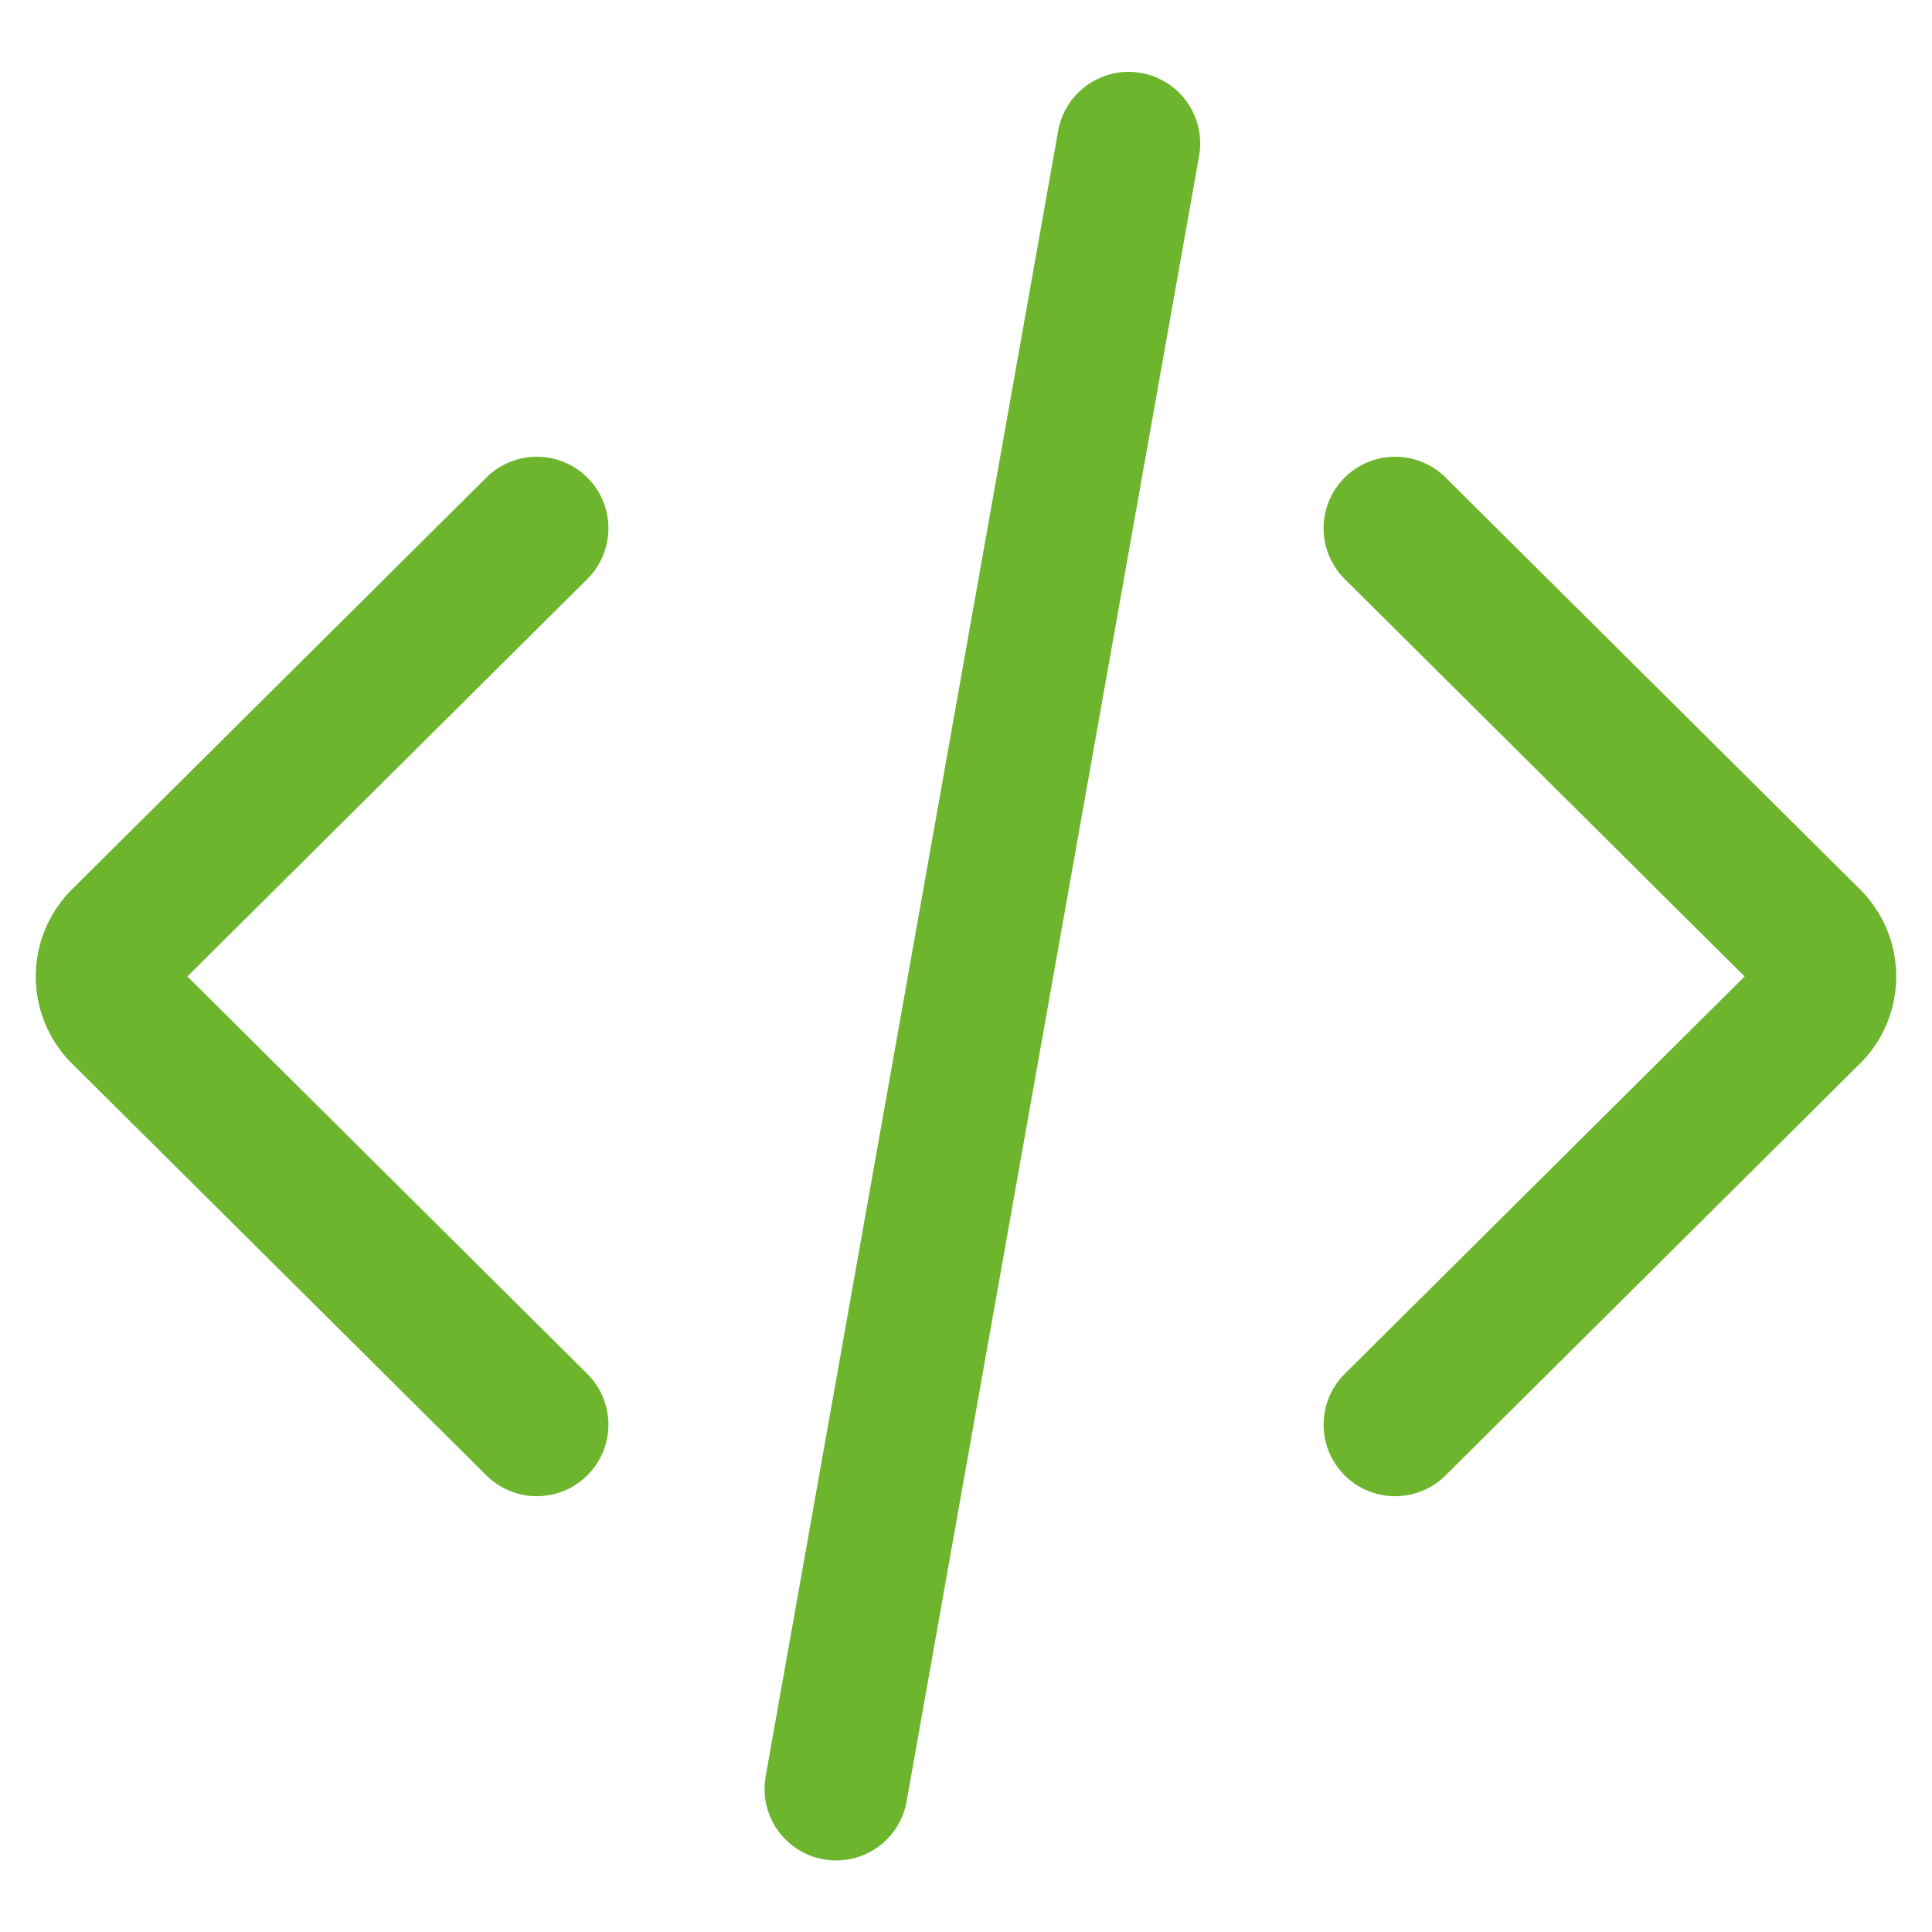 <svg data-name="icone dev" xmlns="http://www.w3.org/2000/svg" width="54" height="54"><path data-name="Rectangle 416" fill="none" d="M0 0h54v54H0z"/><g data-name="Groupe 1174"><g data-name="Groupe 1173" fill="none" stroke="#6db52d" stroke-linecap="round" stroke-linejoin="round" stroke-width="4"><path data-name="Tracé 1998" d="M15.005 14.766 3.447 26.252a1.435 1.435 0 0 0 0 2.081l11.558 11.486"/><path data-name="Tracé 1999" d="m38.995 14.766 11.558 11.486a1.435 1.435 0 0 1 0 2.081L38.995 39.819"/><path data-name="Ligne 73" d="m23.37 50 8.175-45.991" stroke-width="4.001"/></g></g></svg>